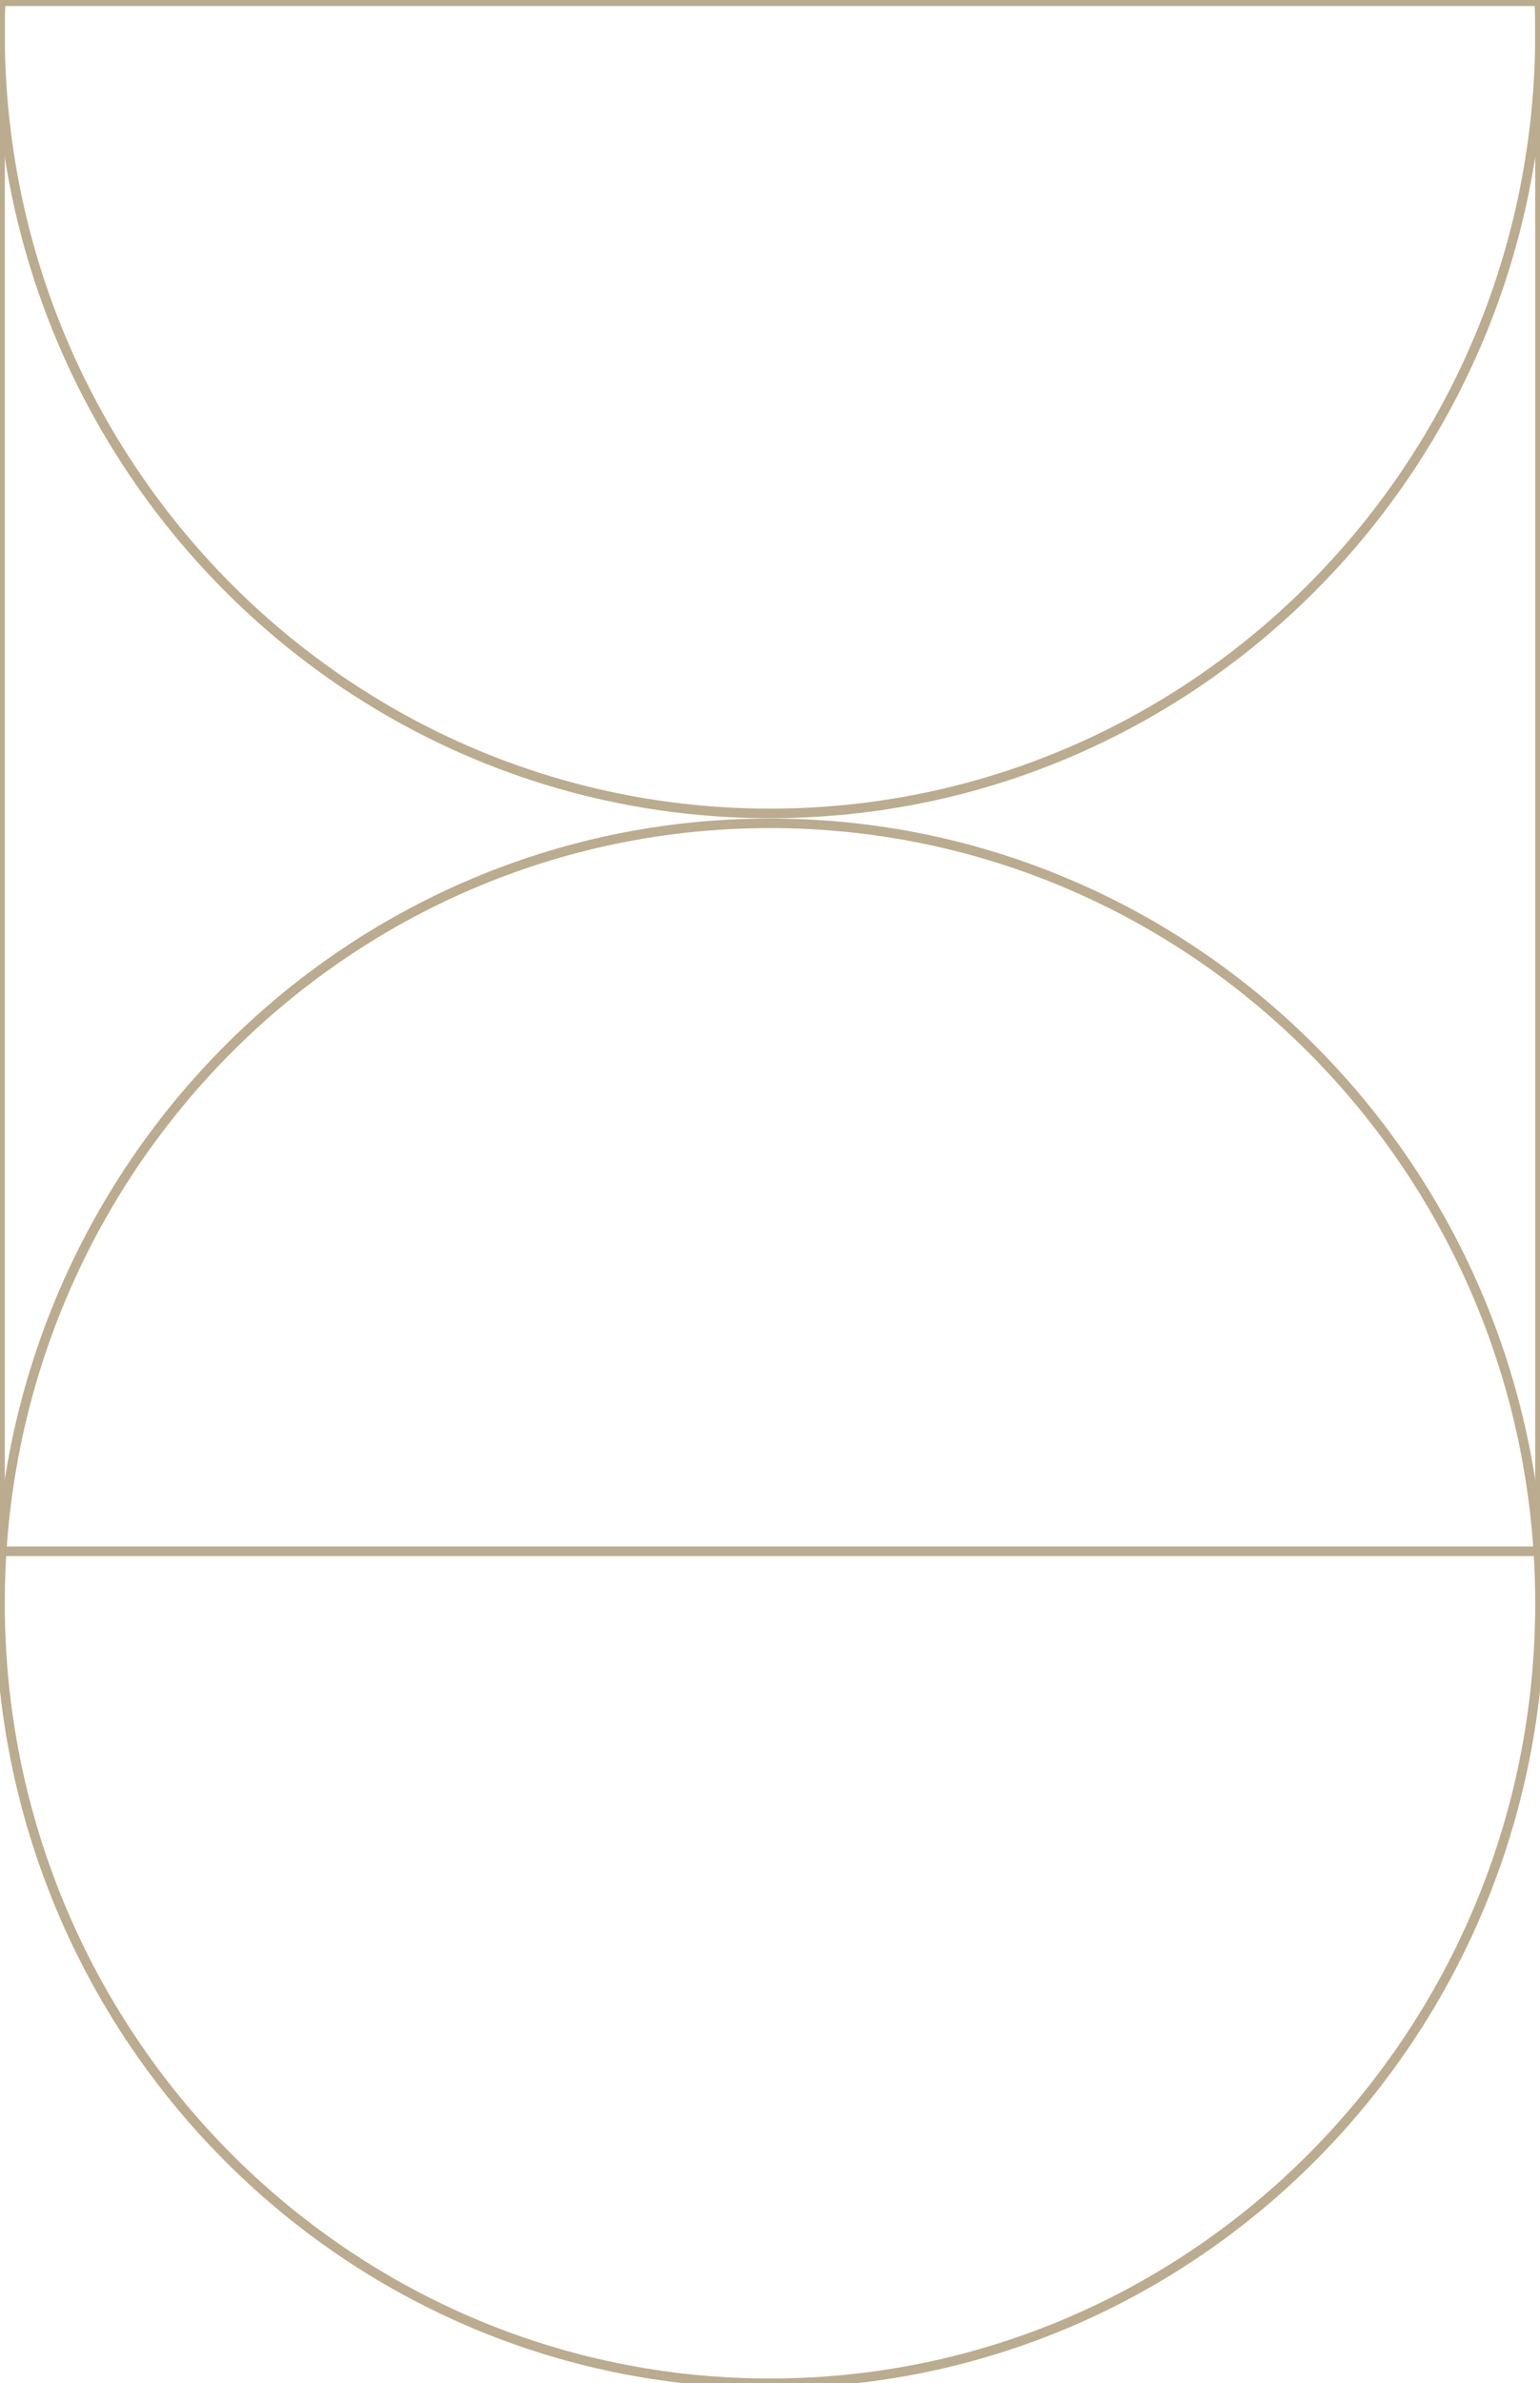 <svg xmlns="http://www.w3.org/2000/svg" width="161" height="249" viewBox="0 0 161 249" fill="none"><g clip-path="url(#clip0_696_13)"><path d="M161 3.491C161 48.498 124.959 84.983 80.5 84.983C36.041 84.983 0 48.498 0 3.491C0 -41.515 36.041 -78 80.5 -78C124.959 -78 161 -41.515 161 3.491Z" stroke="#BBAC8F"></path><path d="M161 167.509C161 212.515 124.959 249 80.5 249C36.041 249 0 212.515 0 167.509C0 122.502 36.041 86.017 80.5 86.017C124.959 86.017 161 122.502 161 167.509Z" stroke="#BBAC8F"></path><path d="M0 0.128H161V162.076H0V0.128Z" stroke="#BBAC8F"></path></g><defs><clipPath id="clip0_696_13"><rect width="161" height="249" fill="white"></rect></clipPath></defs></svg>